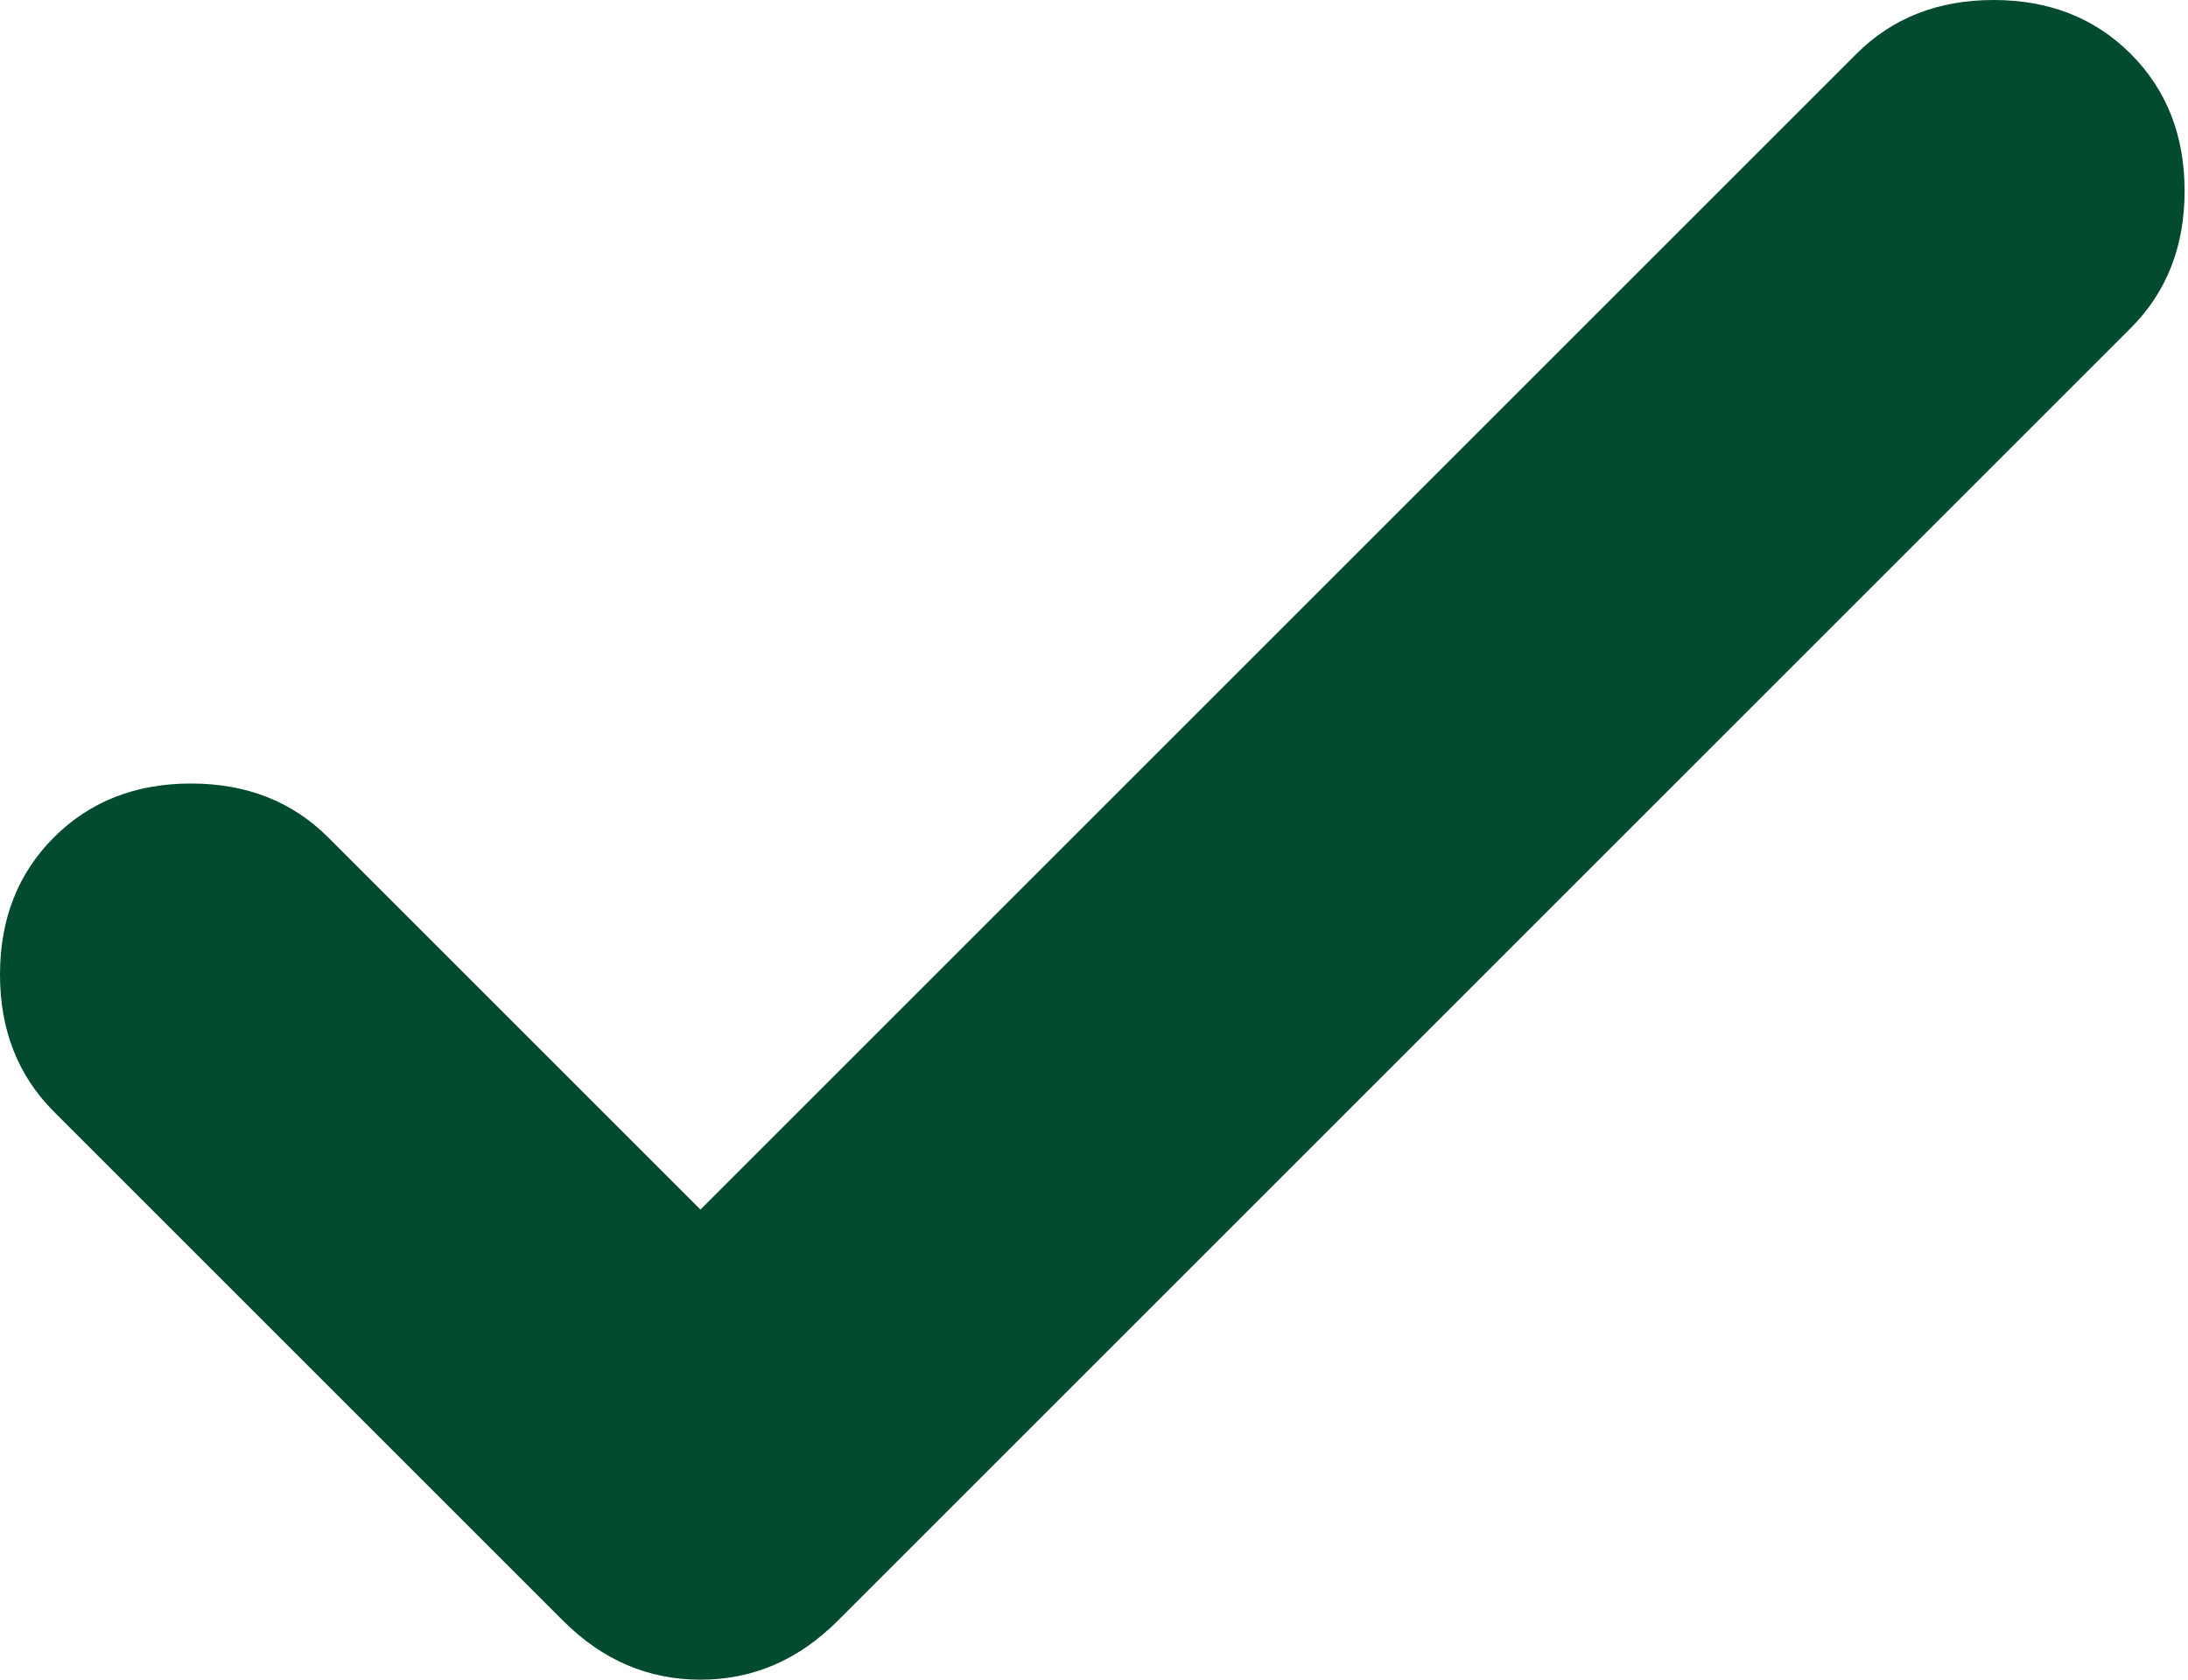 <?xml version="1.0" encoding="UTF-8"?> <svg xmlns="http://www.w3.org/2000/svg" width="56" height="43" viewBox="0 0 56 43" fill="none"> <path d="M17.927 30.965L47.513 1.379C48.433 0.46 49.603 0 51.024 0C52.444 0 53.614 0.46 54.534 1.379C55.453 2.298 55.913 3.468 55.913 4.889C55.913 6.31 55.453 7.48 54.534 8.399L21.437 41.496C20.434 42.499 19.264 43 17.927 43C16.59 43 15.42 42.499 14.417 41.496L1.379 28.458C0.46 27.538 0 26.368 0 24.948C0 23.527 0.46 22.357 1.379 21.437C2.298 20.518 3.468 20.058 4.889 20.058C6.31 20.058 7.48 20.518 8.399 21.437L17.927 30.965Z" fill="#034B2F"></path> </svg> 